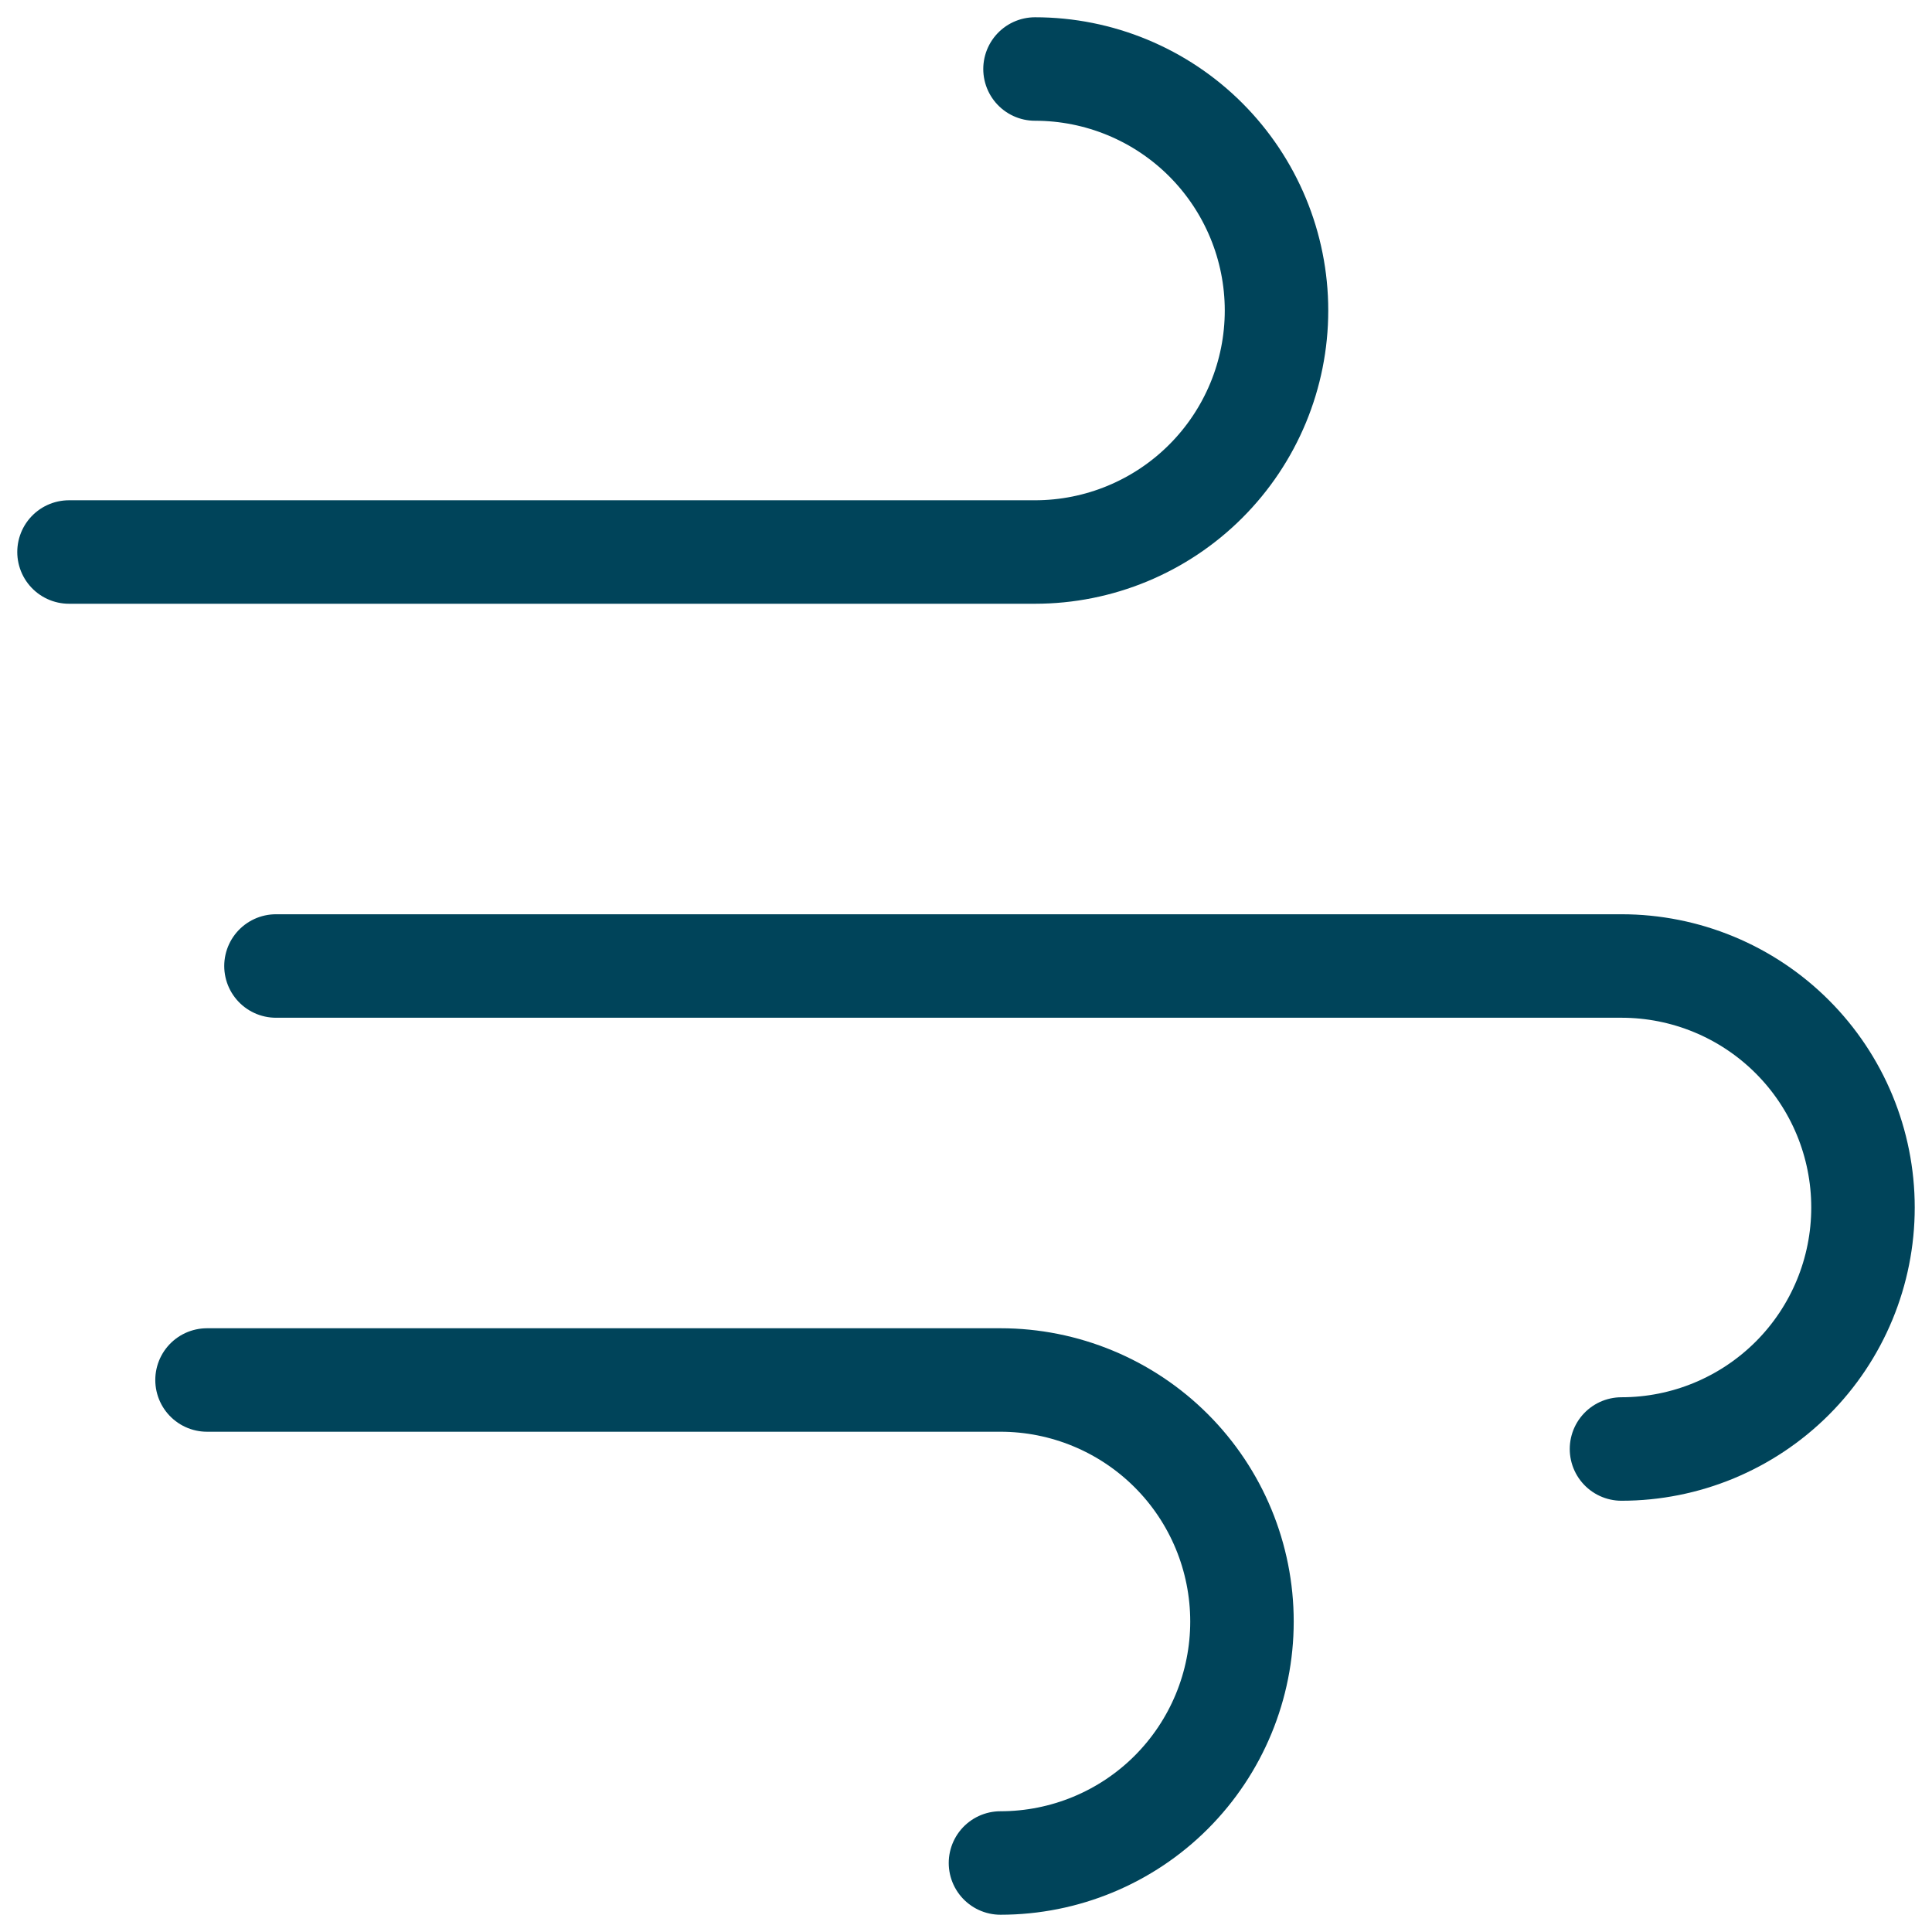 <svg width="32" height="32" viewBox="0 0 32 32" fill="none" xmlns="http://www.w3.org/2000/svg">
<g id="Wind Flow 1" clip-path="url(#clip0_52_96)">
<g id="wind-flow-1--wind-high-overcast-gust-weather-meteorology-gale">
<path id="Vector" d="M17.143 1.143C18.204 1.143 19.221 1.564 19.971 2.314C20.721 3.065 21.143 4.082 21.143 5.143C21.143 6.204 20.721 7.221 19.971 7.971C19.221 8.721 18.204 9.143 17.143 9.143H1.143" stroke="#00445A" stroke-width="1.714" stroke-linecap="round" stroke-linejoin="round"/>
<path id="Vector_2" d="M26.857 24C27.918 24 28.935 23.578 29.686 22.828C30.436 22.078 30.857 21.061 30.857 20C30.857 18.939 30.436 17.922 29.686 17.172C28.935 16.421 27.918 16 26.857 16H4.571" stroke="#00445A" stroke-width="1.714" stroke-linecap="round" stroke-linejoin="round"/>
<path id="Vector_3" d="M16.571 30.857C17.632 30.857 18.65 30.436 19.4 29.686C20.15 28.935 20.571 27.918 20.571 26.857C20.571 25.796 20.15 24.779 19.4 24.029C18.65 23.279 17.632 22.857 16.571 22.857H3.429" stroke="#00445A" stroke-width="1.714" stroke-linecap="round" stroke-linejoin="round"/>
</g>
</g>
<defs>
<clipPath id="clip0_52_96">
<rect width="32" height="32" fill="white"/>
</clipPath>
</defs>
</svg>
